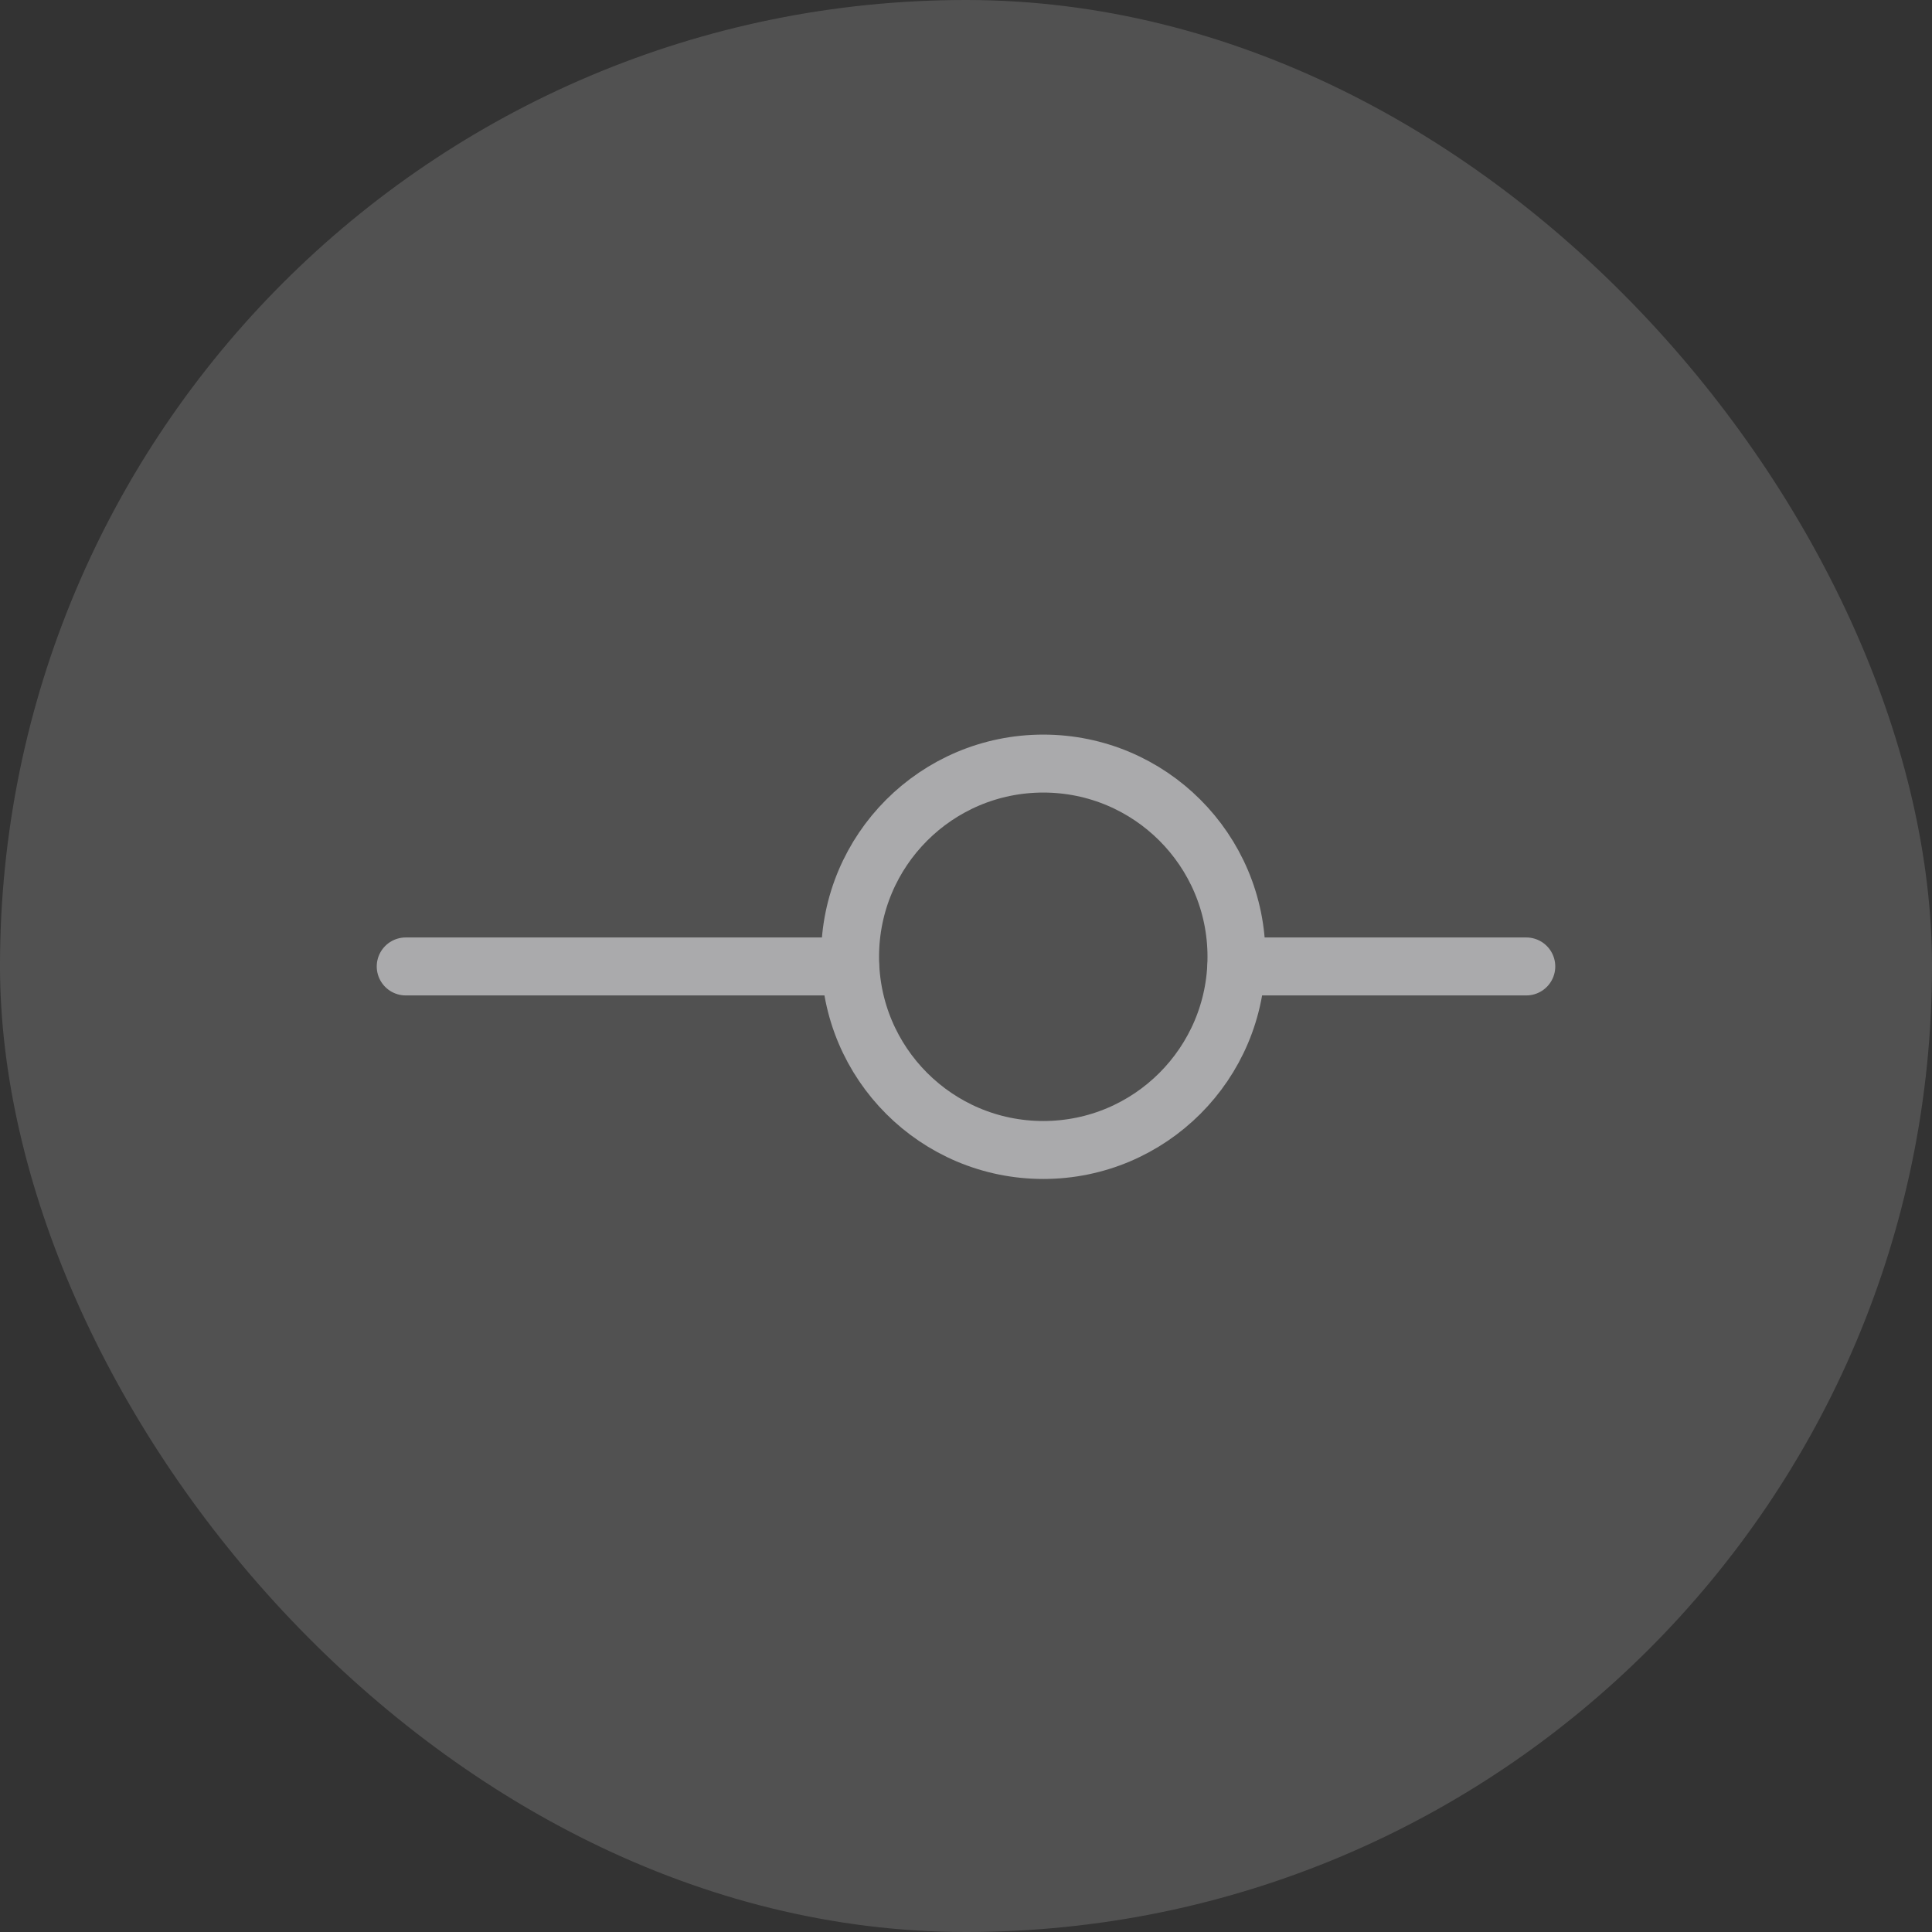 <?xml version="1.0" encoding="UTF-8"?>
<svg xmlns="http://www.w3.org/2000/svg" width="100" height="100" viewBox="0 0 100 100" fill="none">
  <rect x="0" y="0" width="100" height="100" fill="#333333" stroke="none"/>
  <rect width="100" height="100" rx="50" fill="white" fill-opacity="0.15"></rect>
  <path d="M21 50.023H44" stroke="#AAAAAC" stroke-width="3" stroke-linecap="round" stroke-linejoin="round"></path>
  <circle cx="54" cy="49.523" r="10" stroke="#AAAAAC" stroke-width="3" stroke-linecap="round" stroke-linejoin="round"></circle>
  <path d="M64 50.023H79" stroke="#AAAAAC" stroke-width="3" stroke-linecap="round" stroke-linejoin="round"></path>
</svg>
